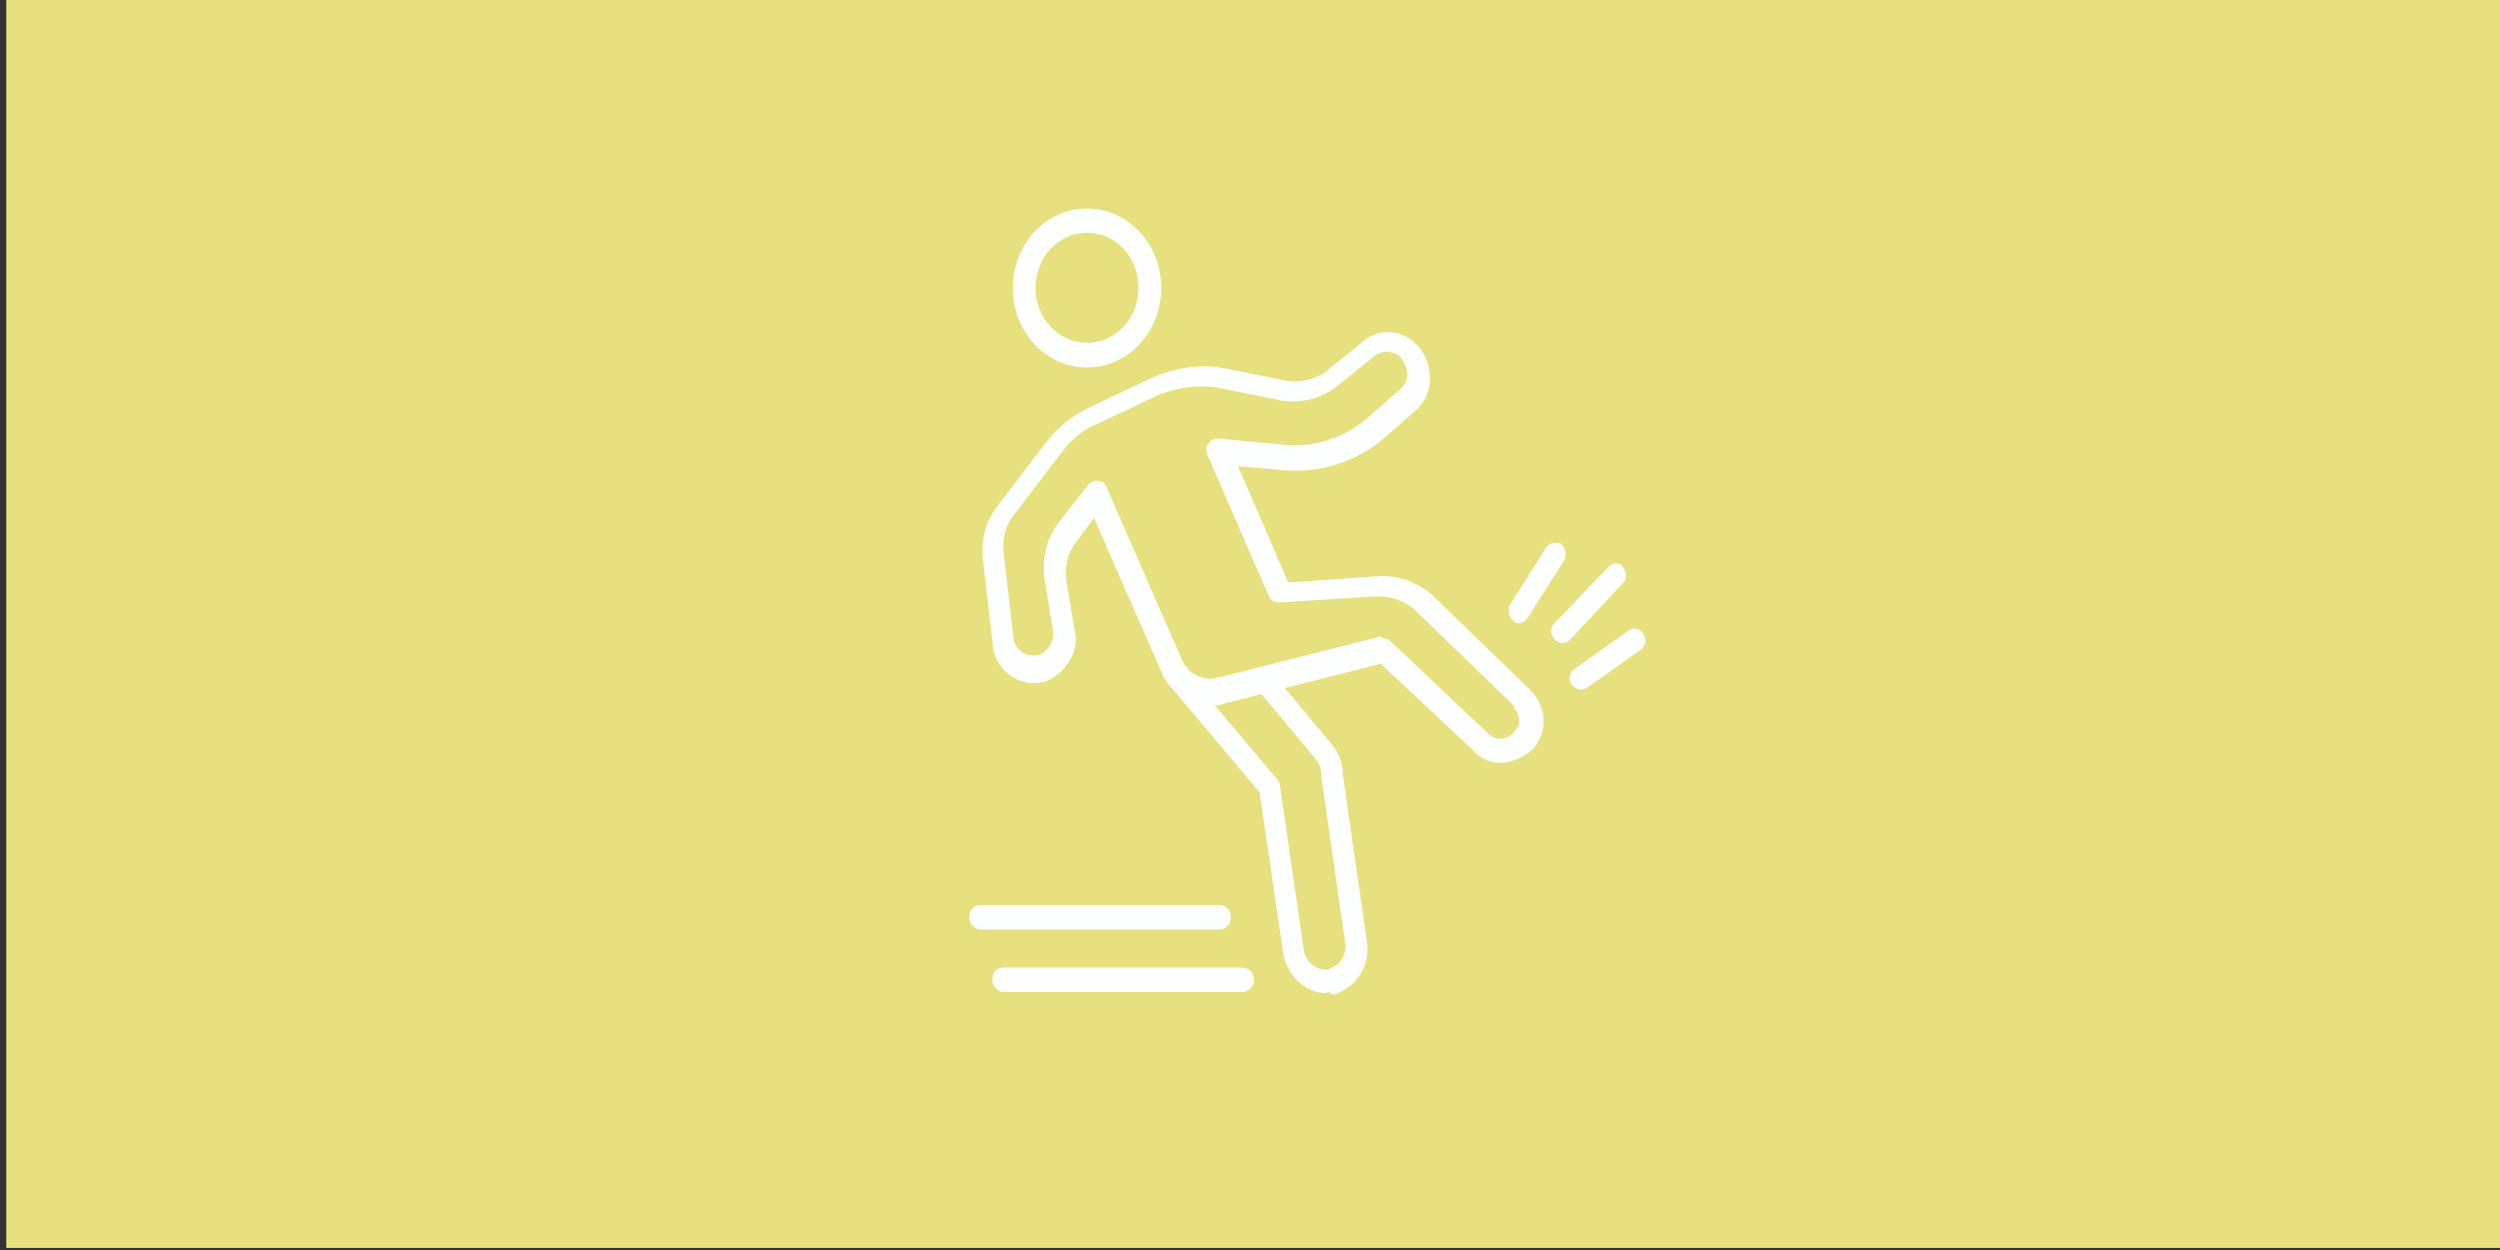 <?xml version="1.0" encoding="UTF-8"?>
<svg id="Layer_1" data-name="Layer 1" xmlns="http://www.w3.org/2000/svg" viewBox="0 0 1000 500">
  <rect x="0" y="0" width="1000" height="500" fill="#333333" stroke="none"/>
  <defs>
    <style>
      .cls-1 {
        fill: #e7e07e;
      }

      .cls-2 {
        fill: #fdfefe;
      }
    </style>
  </defs>
  <rect class="cls-1" x="2.6" y="-.9" width="1000" height="500"/>
  <rect class="cls-1" x="2.6" y="-.9" width="1000" height="500"/>
  <g id="icons">
    <g>
      <path class="cls-2" d="M530.8,397.3c-8.2,0-15.5-6.4-17.4-15.2l-9.6-65.2-33.4-39.7c-1.8-2-1.4-4.9.5-6.4,1.8-2,4.6-1.5,5.9.5l34.3,40.7c.5.5.9,1.5.9,2.4l9.6,66.1c.9,4.4,5,7.8,9.6,7.3.9-.5,2.3-1,3.7-2,2.3-2,3.7-5.4,3.2-8.3l-9.6-67.1v-.5c0-2.4-.9-4.9-2.3-6.4l-22.9-27.4c-1.8-2-1.4-4.9.5-6.4,1.8-2,4.6-1.5,5.9.5l22.9,27.4c2.7,2.9,4.6,7.8,4.6,12.7l9.6,66.6c.9,6.4-1.4,13.2-6.9,17.6-1.4,1-3.7,2.4-6.4,3.4h-.5c-.5-1-1.4-1-2.3-1h0Z"/>
      <path class="cls-2" d="M600.3,305.2c-4.1,0-8.7-2-11.4-5.4l-36.6-34.3-61.7,15.7c-9.1,3.4-19.7-1-25.1-10.3l-27.9-63.7-7.3,9.8c-3.2,3.9-4.6,9.8-3.7,15.7l3.2,19.1c1.4,4.9,0,10.3-3.2,14.2-2.3,3.4-5.9,5.9-9.6,6.9-8.7,2-17.8-3.9-19.7-13.2l-4.1-35.8c-.9-7.3.9-15.2,5.5-21.1l18.7-24.5c5-6.9,11.4-12.2,19.2-15.7l23.8-11.3c10.1-4.4,20.1-5.9,29.7-3.9l24.2,4.9c5.9,1,12.3-.5,16.9-4.4l12.8-10.3c6.4-6.4,16.5-6.4,22.9.5l.5.5c3.2,3.9,4.6,8.3,4.6,12.7s-1.8,9.3-5,12.2l-12.8,11.3c-11.9,10.3-27,14.7-41.6,13.2l-17.4-1.5,20.1,46.5,34.3-2.4c8.7-1,17.8,2,24.2,8.3l37.5,36.3c5.9,5.4,7.8,13.7,4.6,20.1-.9,2-2.3,4.4-4.6,5.9-3.7,2.4-7.3,3.9-11,3.9h0ZM553.2,255.2c.9,0,2.3.5,2.7,1l38.4,36.3s.5,0,.5.5c2.3,2.9,7.3,3.4,10.1.5l.5-.5c.5-.5.9-1,1.8-2.4,1.4-2.9-.5-6.9-2.7-9.3l-37.5-36.3c-4.6-4.9-11.4-6.9-17.8-6.4l-37.5,2.4c-1.8,0-3.7-1-4.1-2.4l-24.7-56.8c-.5-1.5-.5-3.4.5-4.4.9-1.5,2.3-2,4.1-2l25.1,2.4c12.8,1.5,25.1-2.4,35.2-11.3l12.8-11.3c1.4-1.5,2.3-3.4,2.3-5.4s-.9-4.4-2.3-6.4l-.5-.5c-2.7-2.9-7.8-2.9-11,0l-.5.5-12.8,10.3c-6.9,5.9-15.5,7.8-23.8,6.4l-24.2-4.9c-7.8-1.5-16-.5-24.7,2.9l-23.8,11.3c-6.4,2.4-11.4,6.9-15.5,12.7l-18.7,24.5c-3.2,3.9-4.1,9.3-3.7,14.2l4.1,35.3c.9,3.9,5,6.9,9.6,5.9,1.8-.5,3.2-1.5,4.1-2.9l.5-.5c1.4-2,1.8-4.4,1.4-6.9l-3.2-19.6c-1.4-8.8.9-16.7,5.5-23l11.9-15.2c.9-1,2.3-2,4.1-1.5,1.4,0,2.7,1,3.2,2.4l30.6,70.1c3.2,5.4,9.1,7.8,14.6,5.9h.5l64-16.2c.5,1,.5.5.9.5Z"/>
      <path class="cls-2" d="M434.8,147c-16.5,0-29.7-14.2-29.7-31.8s13.3-31.8,29.7-31.8,29.7,14.2,29.7,31.8-13.3,31.8-29.7,31.8ZM434.8,93.1c-11.4,0-20.6,9.8-20.6,22s9.1,22,20.6,22,20.6-9.8,20.6-22-9.1-22-20.6-22Z"/>
      <path class="cls-2" d="M487.8,371.8h-95.5c-2.3,0-4.6-2-4.6-4.9s1.8-4.9,4.6-4.9h95.5c2.3,0,4.6,2,4.6,4.9s-2.3,4.9-4.6,4.9Z"/>
      <path class="cls-2" d="M497,396.8h-95.5c-2.3,0-4.6-2-4.6-4.9s1.8-4.9,4.6-4.9h95.5c2.3,0,4.6,2,4.6,4.9s-2.3,4.9-4.6,4.9Z"/>
      <path class="cls-2" d="M607.6,249.4c-.9,0-1.8-.5-2.3-1-1.8-1.5-2.3-4.4-1.4-6.4l14.6-23c1.4-2,4.1-2.4,5.9-1.5,1.8,1.5,2.3,4.4,1.4,6.4l-14.6,23c-.9,1.5-2.3,2.4-3.7,2.4Z"/>
      <path class="cls-2" d="M625,257.2c-.9,0-2.3-.5-3.2-1.5-1.8-2-1.8-4.9,0-6.4l21.5-22.5c1.8-2,4.6-2,5.9,0,1.4,2,1.8,4.9,0,6.4l-21,22.5c-.9,1-2.3,1.5-3.2,1.5Z"/>
      <path class="cls-2" d="M632.3,275.8c-1.4,0-2.7-1-3.7-2-1.4-2-.9-4.9,1.4-6.4l21.5-15.2c1.8-1.5,4.6-1,5.9,1.5,1.4,2,.9,4.9-1.4,6.4l-21.5,15.2c-.5,0-1.4.5-2.3.5h0Z"/>
    </g>
  </g>
</svg>